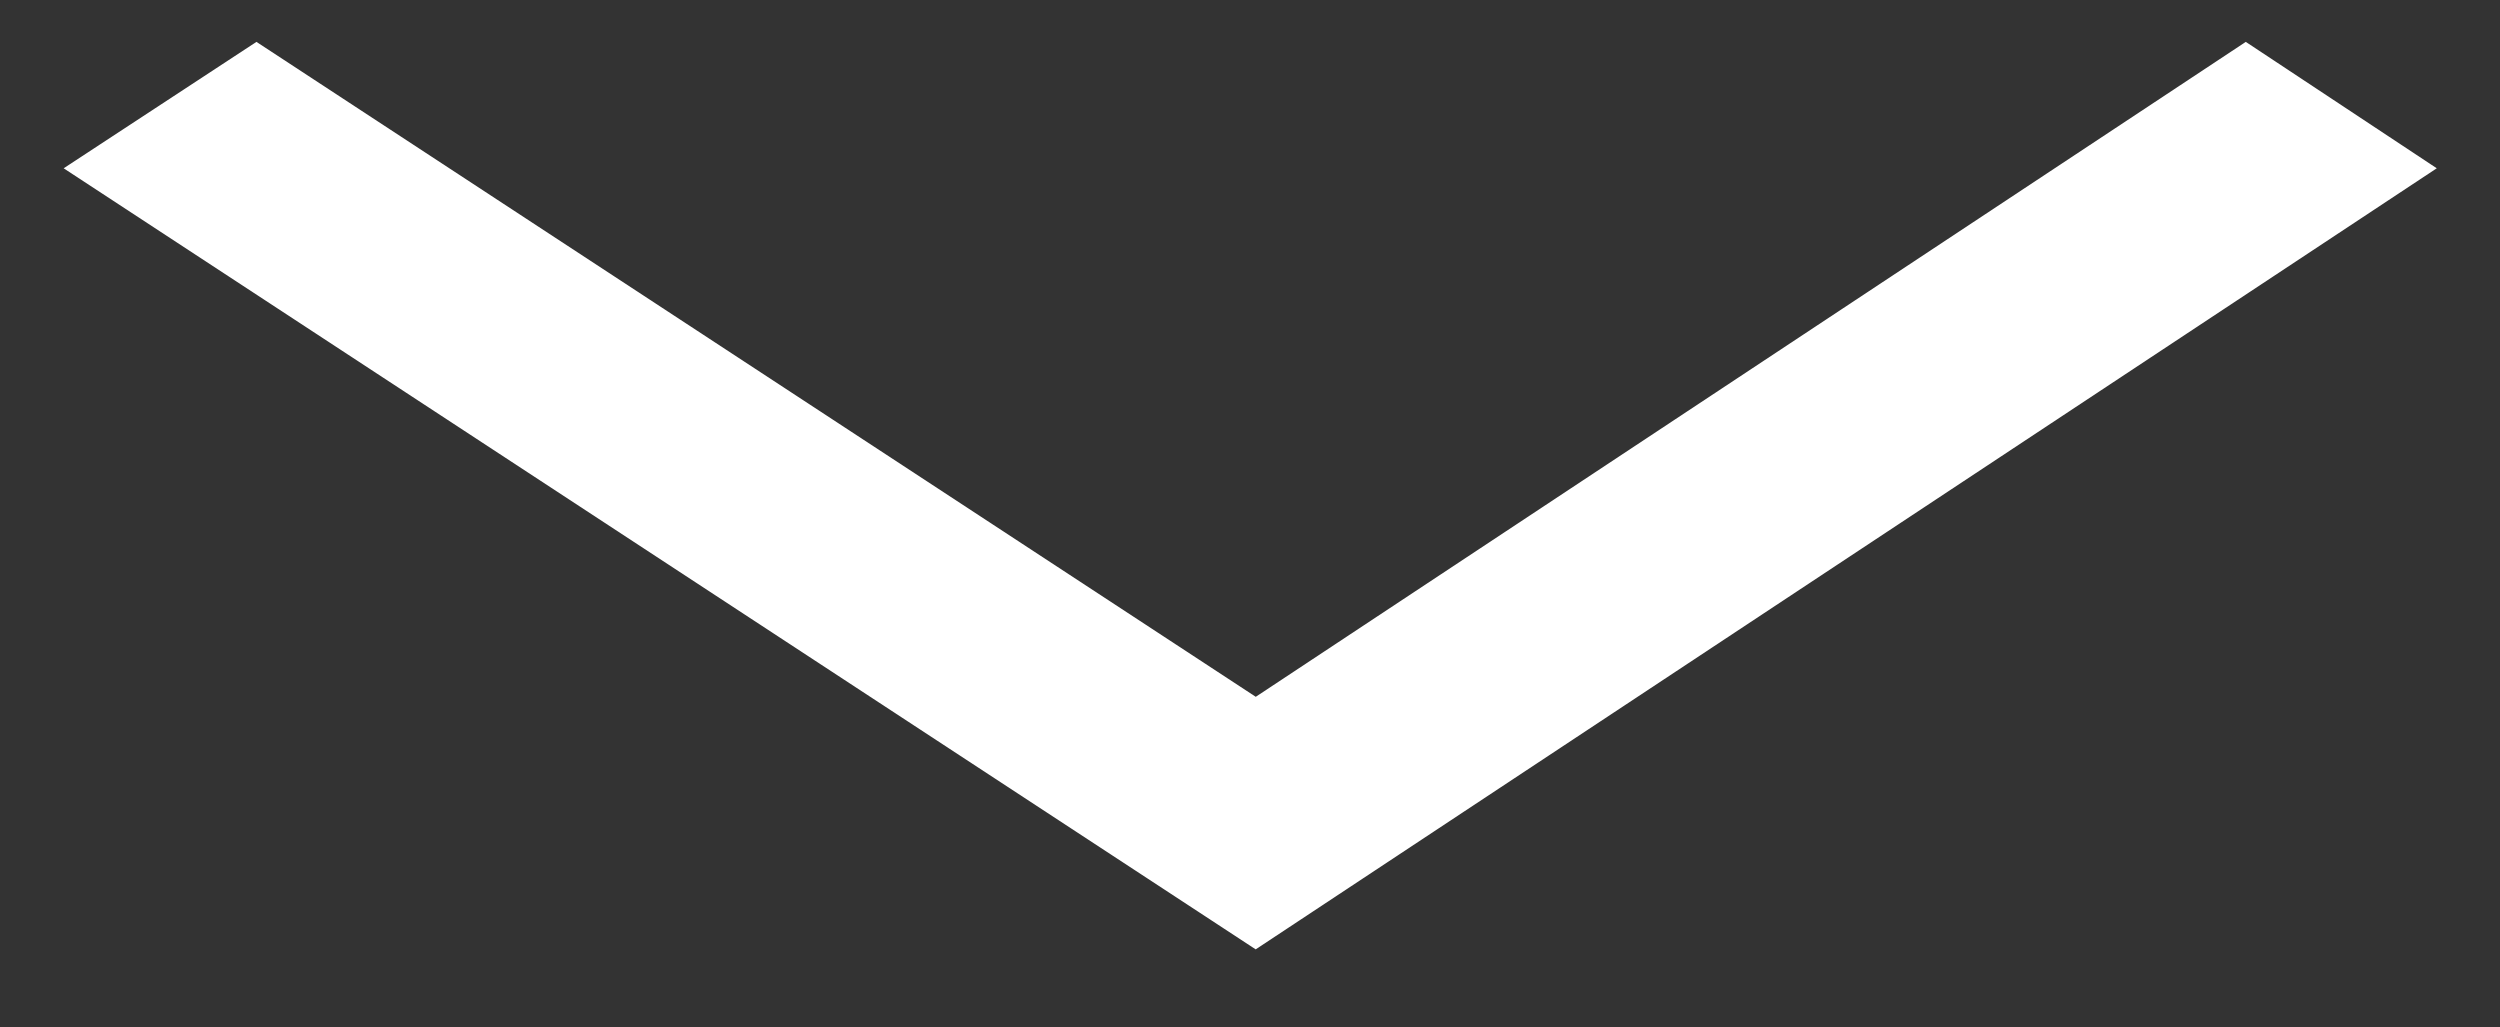 <svg xmlns="http://www.w3.org/2000/svg" width="35.817" height="14.719" viewBox="0 0 35.817 14.719">
  <rect x="0" y="0" width="35.817" height="14.719" fill="#333333" stroke="none"/>
  <path id="Subtraction_1" data-name="Subtraction 1" d="M8596.079,19180.373v0L8579,19169.182l2.762-1.811,14.317,9.383,14.184-9.383,2.736,1.811-16.919,11.189Z" transform="translate(-8578.088 -19166.771)" fill="#fff" stroke="rgba(0,0,0,0)" stroke-miterlimit="10" stroke-width="1"/>
</svg>
